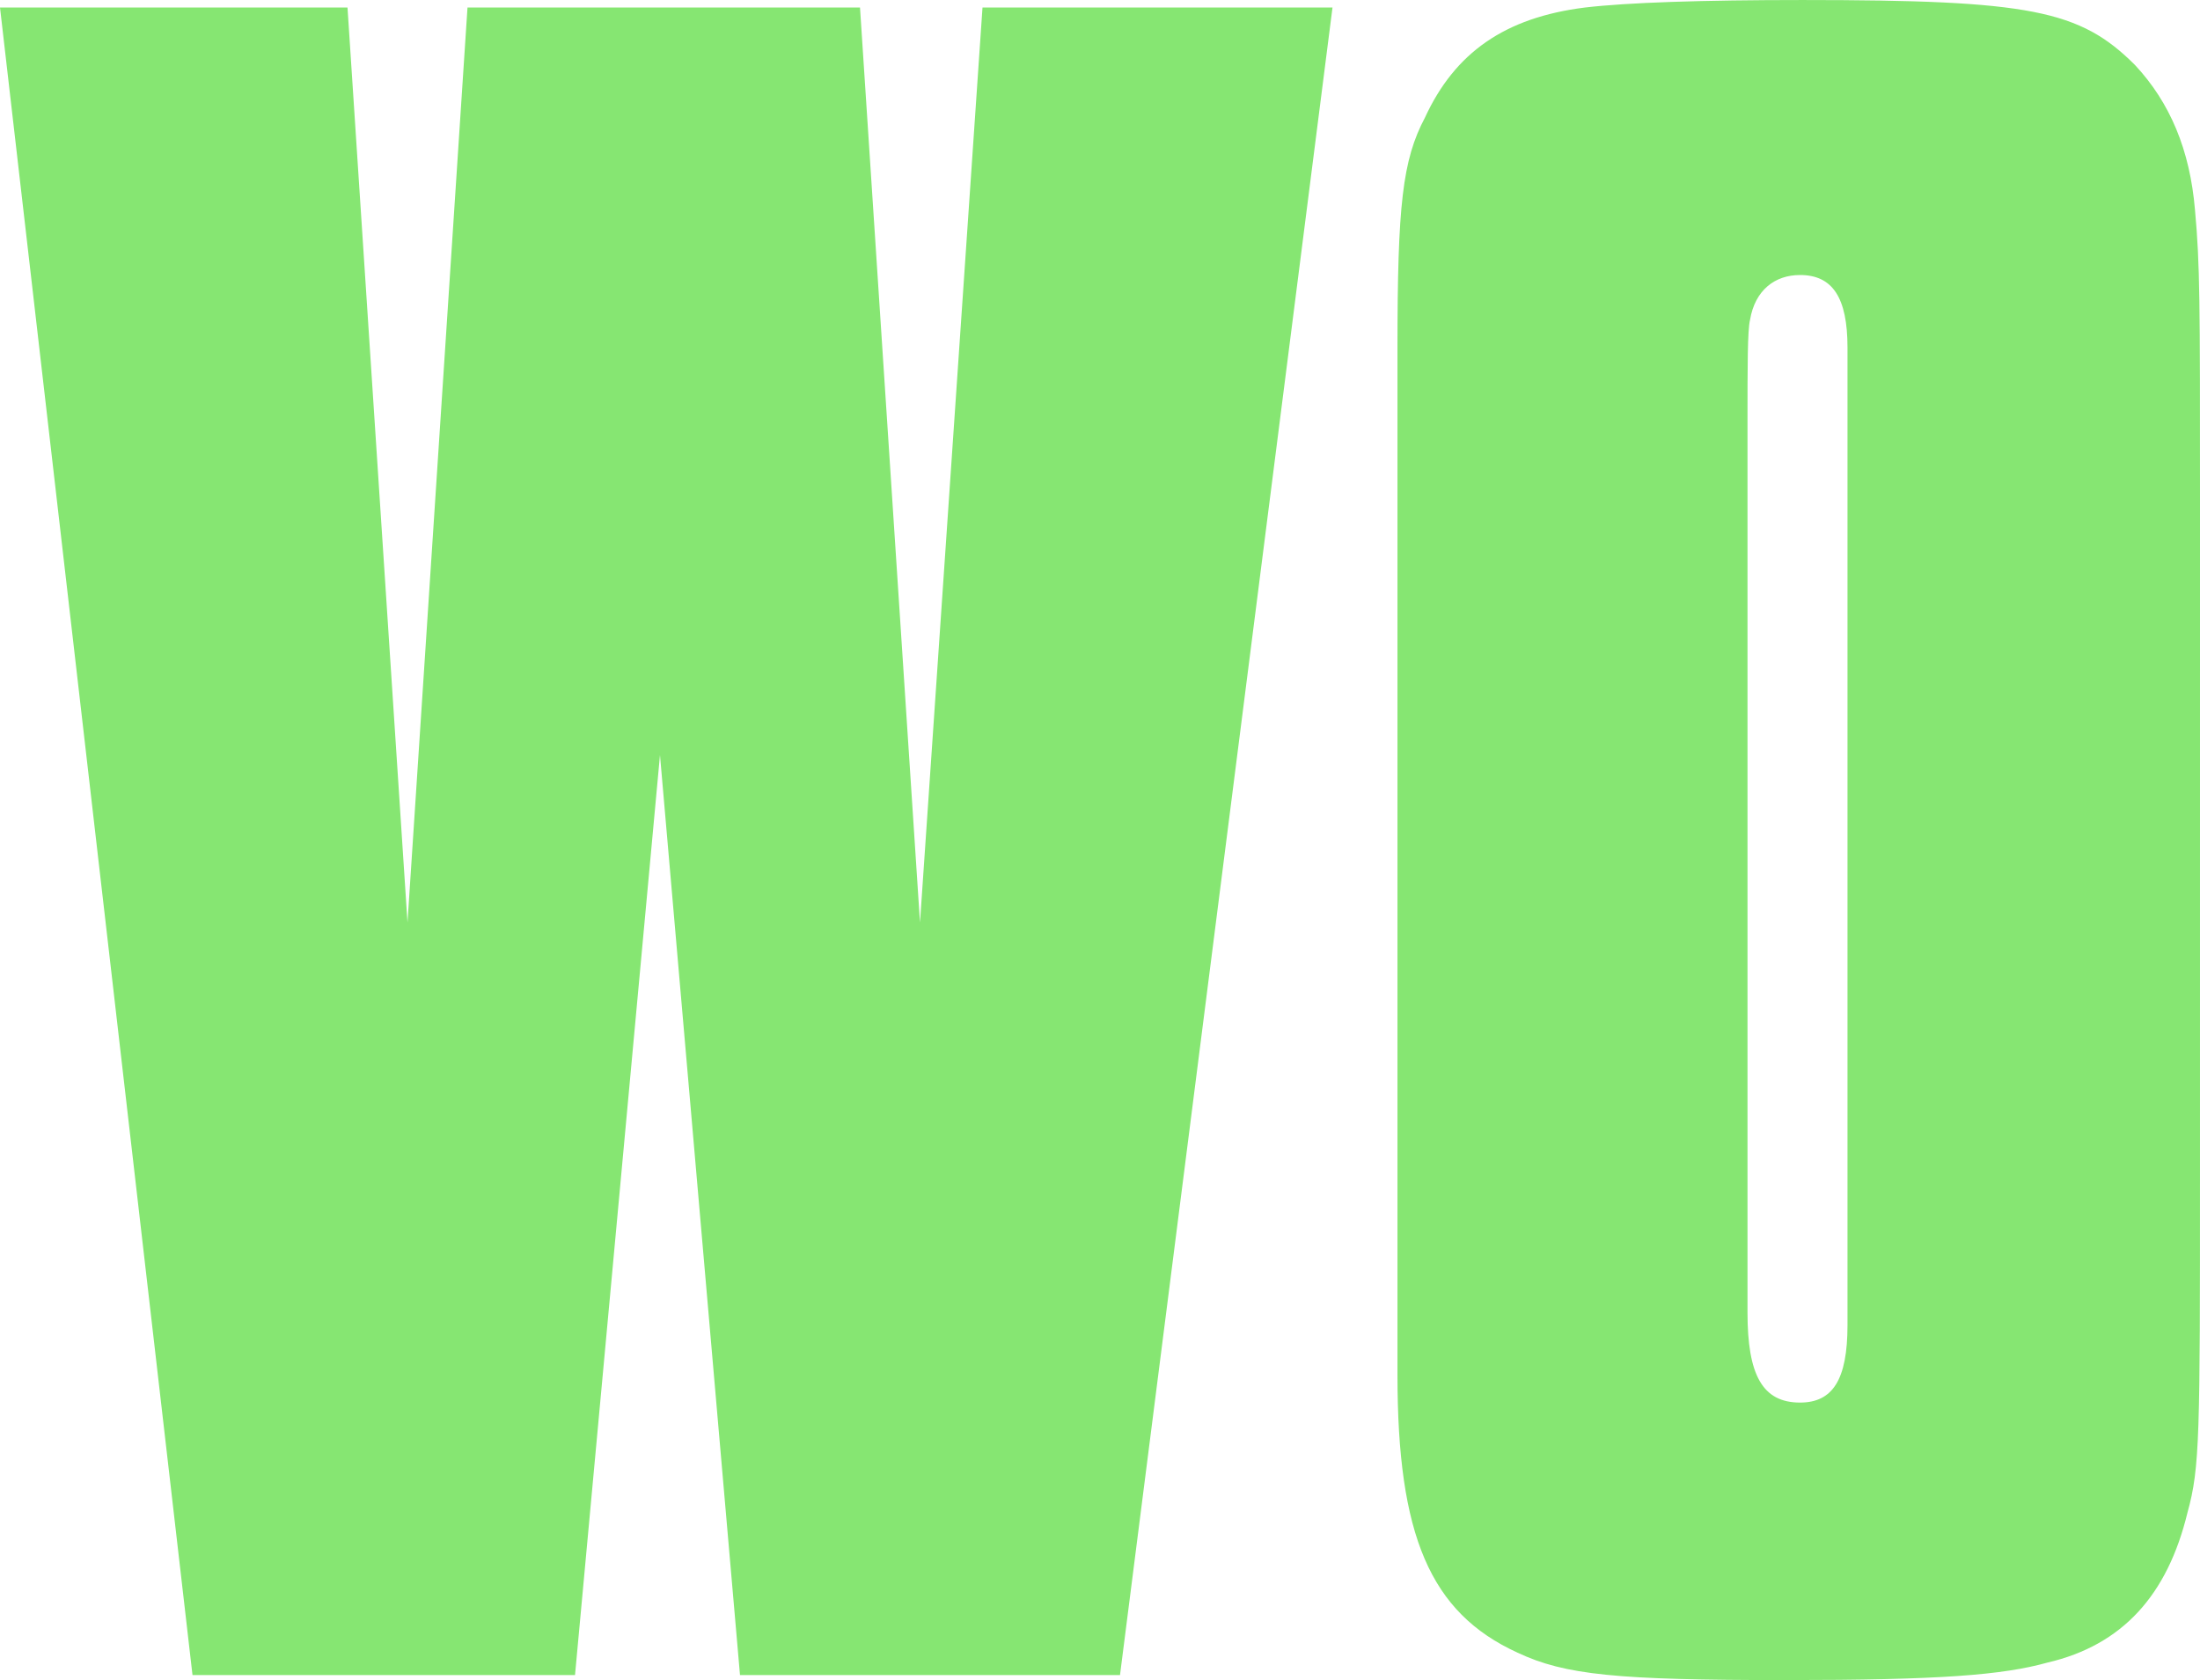 <svg xmlns="http://www.w3.org/2000/svg" width="359.92" height="274.848" viewBox="0 0 359.92 274.848"><path d="M219.224-272.8h-57.26L151.739-123.109,141.923-272.8H77.71L67.894-123.109,58.078-272.8H1.227L32.72,0H95.3L109.2-150.512,122.291,0h62.168Zm141.923,80.982c0-33.129,0-38.855-.818-47.853-.818-9.816-4.09-17.587-9.816-23.722-9-9-17.178-10.634-54.4-10.634-16.36,0-28.63.409-35.583,1.227-13.088,1.636-21.268,7.362-26.176,18-3.681,6.953-4.5,14.315-4.5,37.628v168.1c0,26.176,5.317,38.855,19.632,45.4C257.261,0,265.85.818,293.253.818,318.611.818,328.836,0,336.2-2.045c12.27-2.863,19.632-11.043,22.9-24.54,2.045-7.362,2.045-12.679,2.045-55.624Zm-74.029-13.5c0-8.589,0-14.724.409-16.36.818-4.908,4.09-7.362,8.18-7.362,5.317,0,7.771,3.681,7.771,11.861V-57.26c0,9-2.454,12.679-7.771,12.679-6.135,0-8.589-4.5-8.589-14.724V-205.318Z" transform="translate(-1.227 274.03)" fill="#86e672"/></svg>